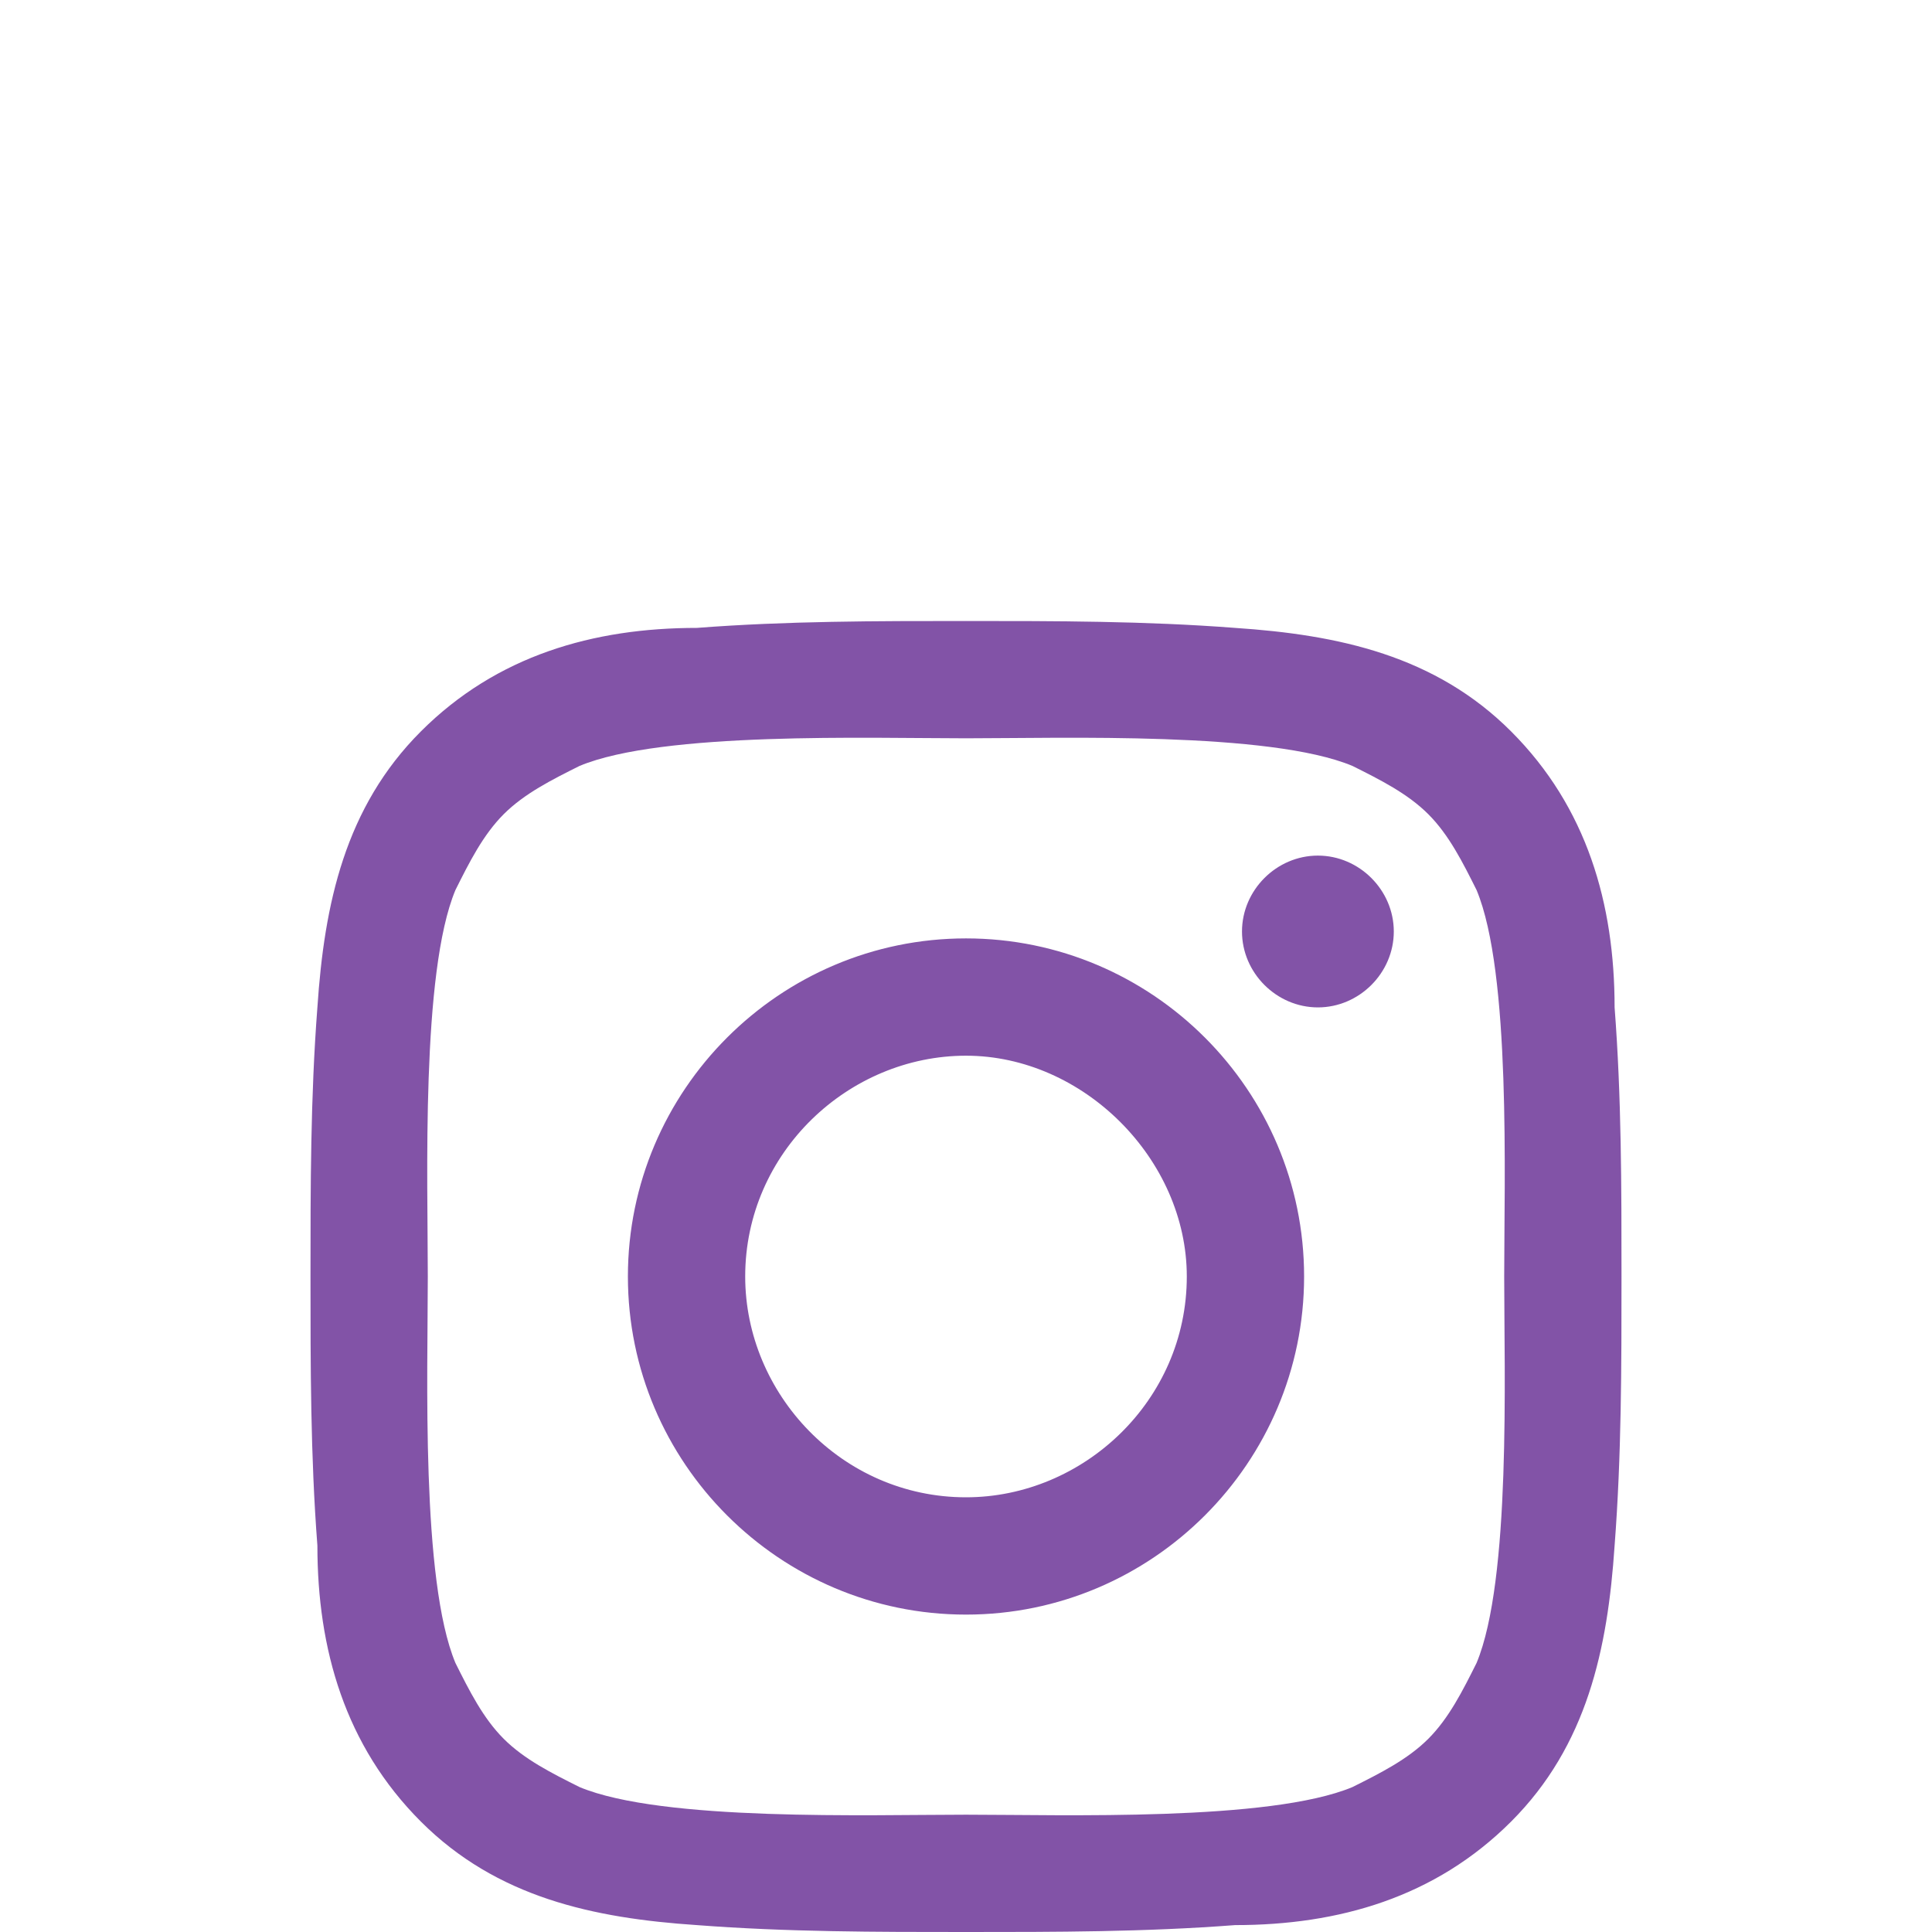 <?xml version="1.0" encoding="utf-8"?>
<!-- Generator: Adobe Illustrator 19.0.0, SVG Export Plug-In . SVG Version: 6.00 Build 0)  -->
<svg version="1.1" id="Layer_1" xmlns="http://www.w3.org/2000/svg" xmlns:xlink="http://www.w3.org/1999/xlink" x="0px" y="0px"
	 width="28px" height="28px" viewBox="-291 383 28 28" style="enable-background:new -291 383 28 28;" xml:space="preserve">
<style type="text/css">
	.st0{fill:#8253a7;}
</style>
<g>
	<path class="st0" d="M-267.6,405.4c-0.1,1.5-0.4,2.9-1.5,4c-1.1,1.1-2.5,1.5-4,1.5c-1.3,0.1-2.6,0.1-3.9,0.1c-1.3,0-2.6,0-3.9-0.1
		c-1.5-0.1-2.9-0.4-4-1.5c-1.1-1.1-1.5-2.5-1.5-4c-0.1-1.3-0.1-2.6-0.1-3.9s0-2.6,0.1-3.9c0.1-1.5,0.4-2.9,1.5-4
		c1.1-1.1,2.5-1.5,4-1.5c1.3-0.1,2.6-0.1,3.9-0.1c1.3,0,2.6,0,3.9,0.1c1.5,0.1,2.9,0.4,4,1.5c1.1,1.1,1.5,2.5,1.5,4
		c0.1,1.3,0.1,2.6,0.1,3.9S-267.5,404.1-267.6,405.4z M-282.6,394.1c-0.4,0.2-0.8,0.4-1.1,0.7c-0.3,0.3-0.5,0.7-0.7,1.1
		c-0.5,1.2-0.4,4.2-0.4,5.6c0,1.4-0.1,4.4,0.4,5.6c0.2,0.4,0.4,0.8,0.7,1.1c0.3,0.3,0.7,0.5,1.1,0.7c1.2,0.5,4.2,0.4,5.6,0.4
		c1.4,0,4.4,0.1,5.6-0.4c0.4-0.2,0.8-0.4,1.1-0.7c0.3-0.3,0.5-0.7,0.7-1.1c0.5-1.2,0.4-4.2,0.4-5.6c0-1.4,0.1-4.4-0.4-5.6
		c-0.2-0.4-0.4-0.8-0.7-1.1c-0.3-0.3-0.7-0.5-1.1-0.7c-1.2-0.5-4.2-0.4-5.6-0.4C-278.4,393.7-281.4,393.6-282.6,394.1z M-277,406.4
		c-2.7,0-4.9-2.2-4.9-4.9c0-2.7,2.2-4.9,4.9-4.9c2.7,0,4.9,2.2,4.9,4.9C-272.1,404.2-274.3,406.4-277,406.4z M-277,398.3
		c-1.7,0-3.2,1.4-3.2,3.2c0,1.7,1.4,3.2,3.2,3.2c1.7,0,3.2-1.4,3.2-3.2C-273.8,399.8-275.3,398.3-277,398.3z M-271.9,397.6
		c-0.6,0-1.1-0.5-1.1-1.1c0-0.6,0.5-1.1,1.1-1.1s1.1,0.5,1.1,1.1C-270.8,397.1-271.3,397.6-271.9,397.6z"/>
</g>
</svg>
